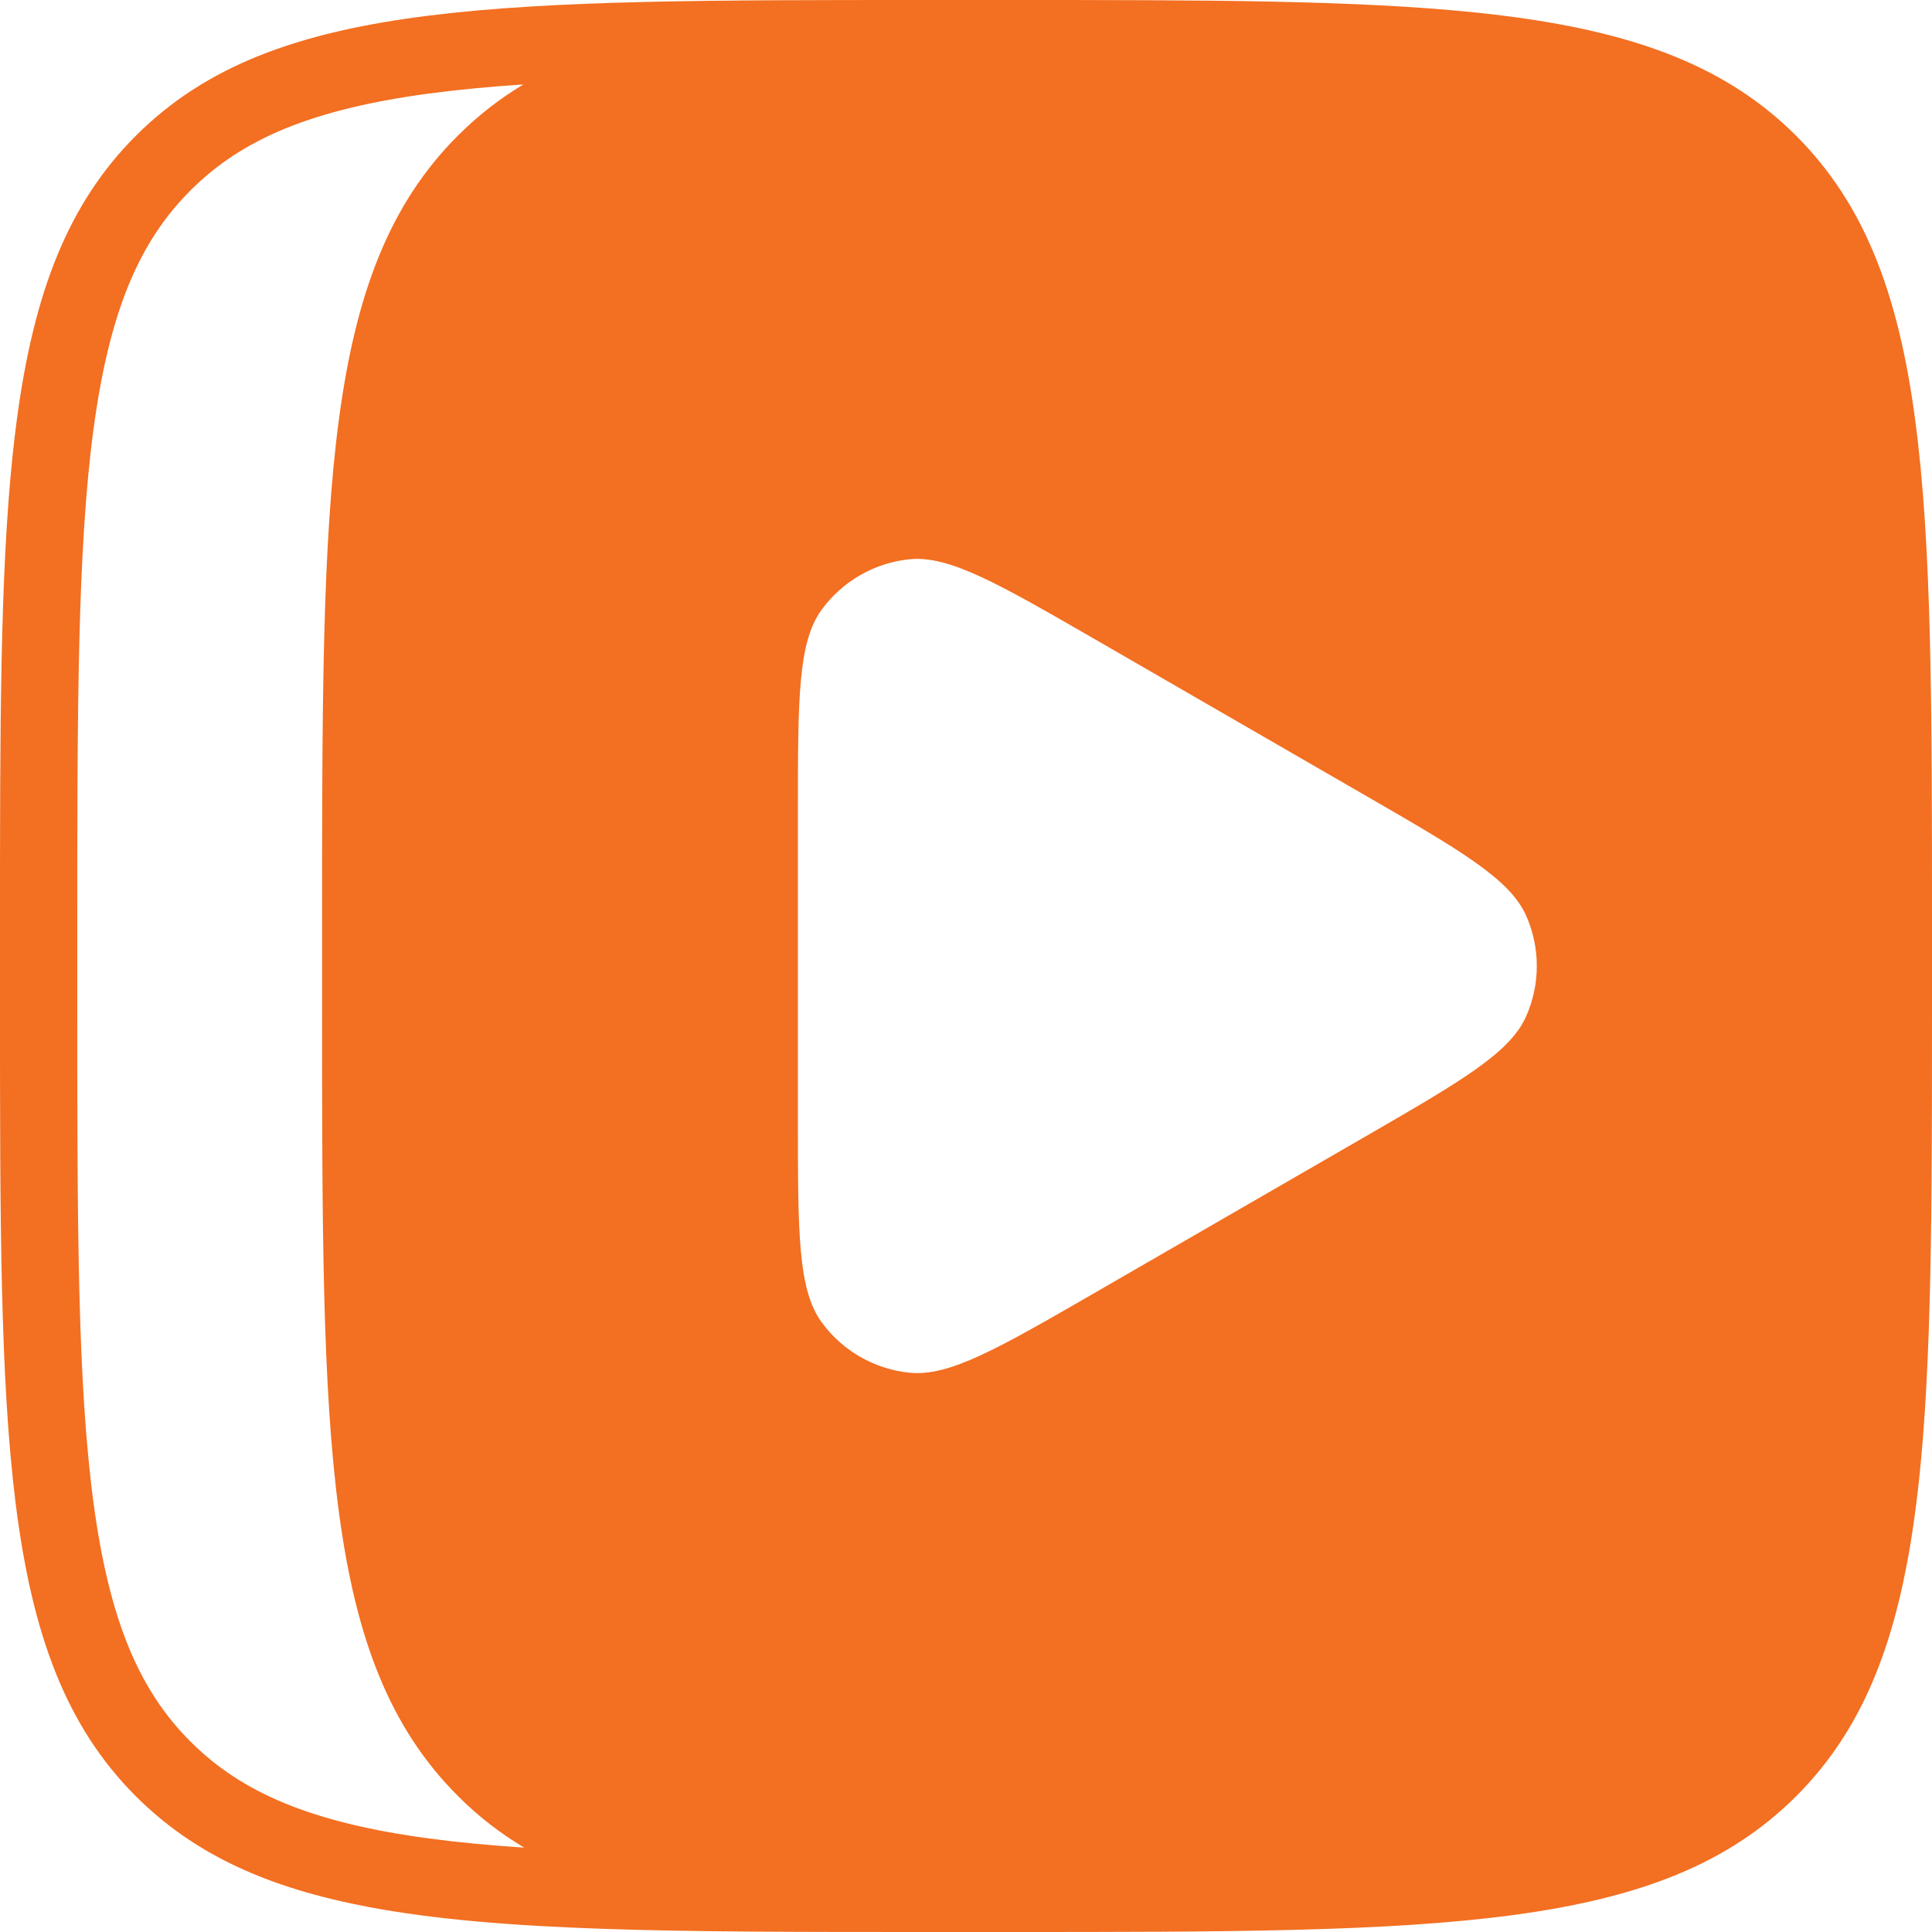 <?xml version="1.0" encoding="UTF-8"?> <svg xmlns="http://www.w3.org/2000/svg" width="24" height="24" viewBox="0 0 24 24" fill="none"><path fill-rule="evenodd" clip-rule="evenodd" d="M23.789 5.2C23.578 3.631 23.156 2.531 22.313 1.687C21.469 0.844 20.369 0.422 18.8 0.211C18.653 0.191 18.502 0.173 18.347 0.157C16.844 0 14.941 0 12.48 0H11.52C8.877 0 6.878 0 5.327 0.194C3.69 0.399 2.553 0.821 1.687 1.687C0.844 2.531 0.422 3.631 0.211 5.2C0.191 5.347 0.173 5.498 0.157 5.653C0 7.156 0 9.059 0 11.52V12.48C0 15.123 0 17.122 0.194 18.673C0.399 20.309 0.821 21.447 1.687 22.313C2.412 23.038 3.327 23.451 4.566 23.687C6.21 24 8.423 24 11.52 24H12.48C15.196 24 17.232 24 18.8 23.789C20.369 23.578 21.469 23.156 22.313 22.313C23.038 21.588 23.451 20.673 23.687 19.434C24 17.79 24 15.577 24 12.48V11.52C24 8.804 24 6.768 23.789 5.2ZM10.207 7.574C9.912 7.978 9.912 8.678 9.912 10.08V13.92C9.912 15.319 9.912 16.02 10.207 16.426C10.464 16.778 10.858 17.006 11.292 17.052C11.789 17.105 12.391 16.757 13.596 16.062L16.967 14.115C18.157 13.427 18.755 13.081 18.958 12.626C19.135 12.228 19.135 11.772 18.958 11.374C18.754 10.918 18.149 10.567 16.934 9.866L13.61 7.946C12.396 7.246 11.789 6.895 11.292 6.948C10.858 6.994 10.464 7.222 10.207 7.574ZM6.512 22.952C6.086 22.924 5.693 22.887 5.328 22.838C3.866 22.641 3.001 22.27 2.366 21.634C1.73 20.999 1.359 20.134 1.162 18.672C0.962 17.183 0.96 15.222 0.96 12.48V11.52C0.96 8.778 0.962 6.817 1.162 5.328C1.359 3.866 1.73 3.001 2.366 2.366C3.001 1.73 3.866 1.359 5.328 1.162C5.69 1.114 6.079 1.077 6.501 1.049C6.204 1.228 5.935 1.438 5.688 1.685C4.001 3.372 4.001 6.086 4.001 11.518V12.478C4.001 17.909 4.001 20.623 5.688 22.31C5.937 22.56 6.211 22.772 6.512 22.952Z" fill="#F36F21"></path></svg> 